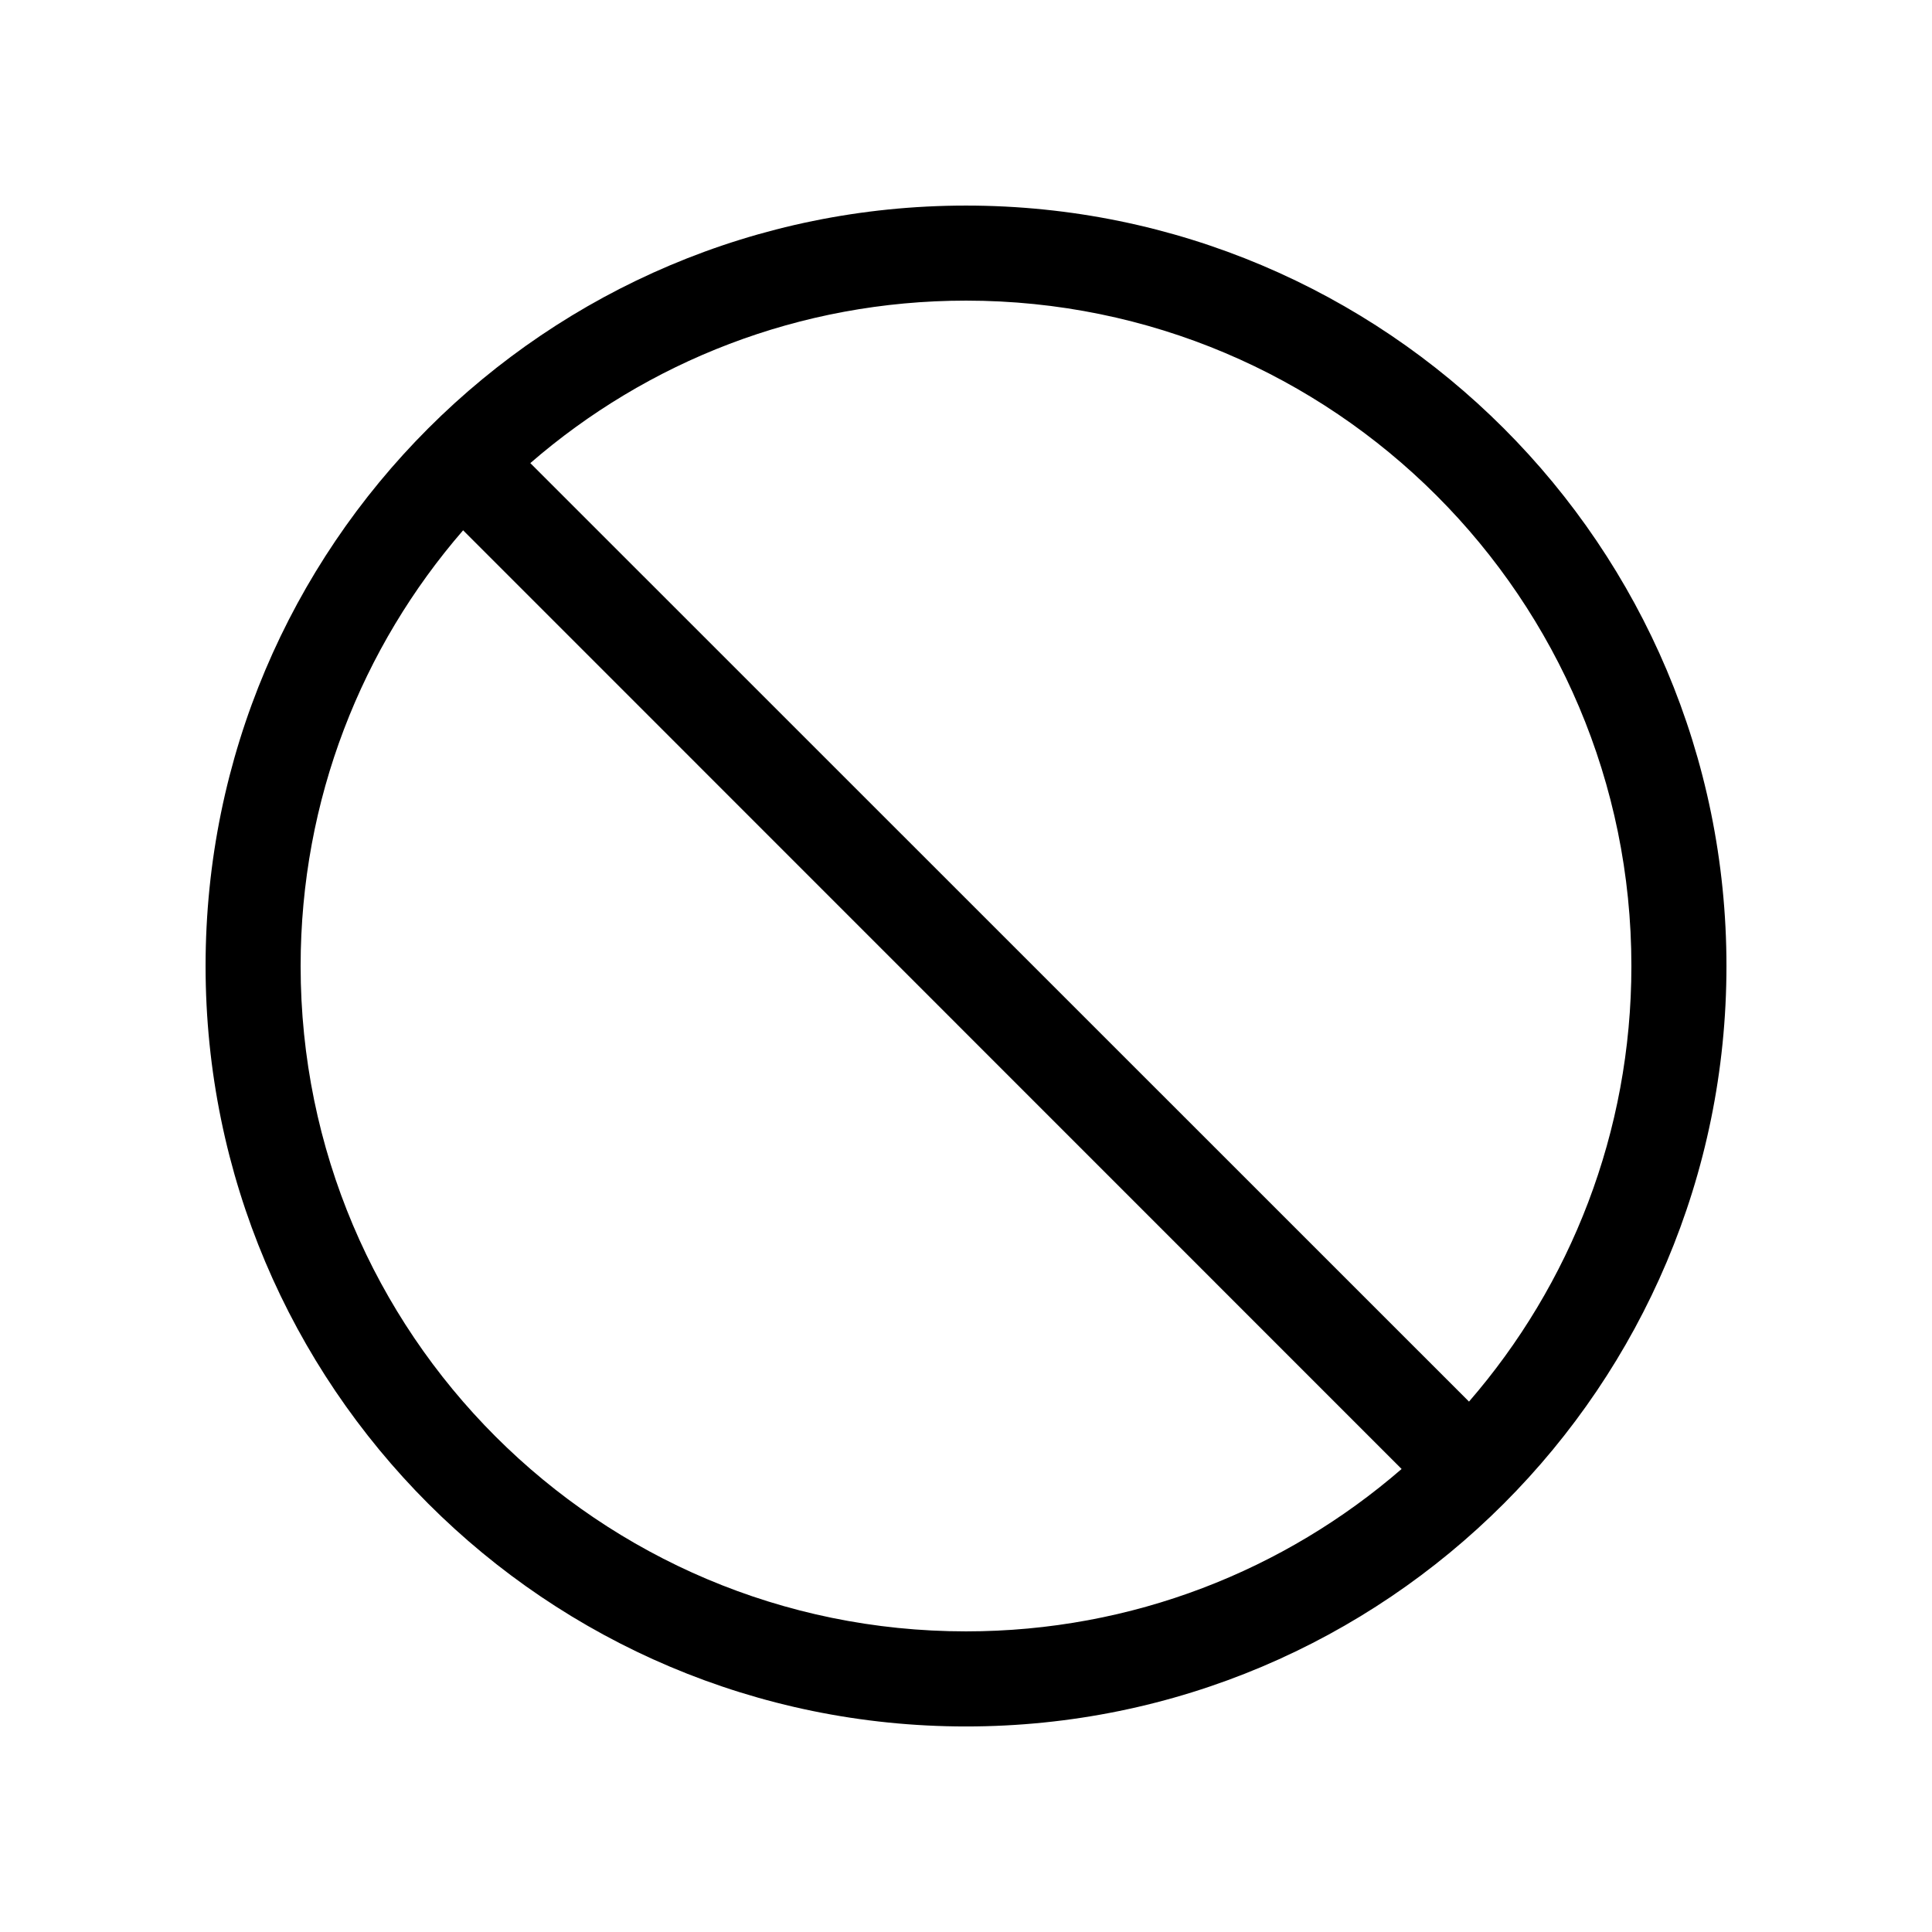 <?xml version="1.0" encoding="UTF-8"?>
<!-- Uploaded to: ICON Repo, www.svgrepo.com, Generator: ICON Repo Mixer Tools -->
<svg fill="#000000" width="800px" height="800px" version="1.1" viewBox="144 144 512 512" xmlns="http://www.w3.org/2000/svg">
 <path d="m400 198.48c111.3 0 201.53 90.227 201.53 201.52s-90.23 201.53-201.53 201.53-201.52-90.23-201.52-201.53 90.227-201.52 201.52-201.52zm-176.33 201.52c0 97.383 78.949 176.33 176.33 176.33 44.148 0 84.508-16.223 115.44-43.035l-248.71-248.76c-26.824 30.938-43.059 71.305-43.059 115.46zm176.33-176.33c-44.16 0-84.527 16.234-115.46 43.059l248.76 248.71c26.812-30.934 43.035-71.293 43.035-115.44 0-97.383-78.949-176.33-176.33-176.33z" fill-rule="evenodd"/>
</svg>